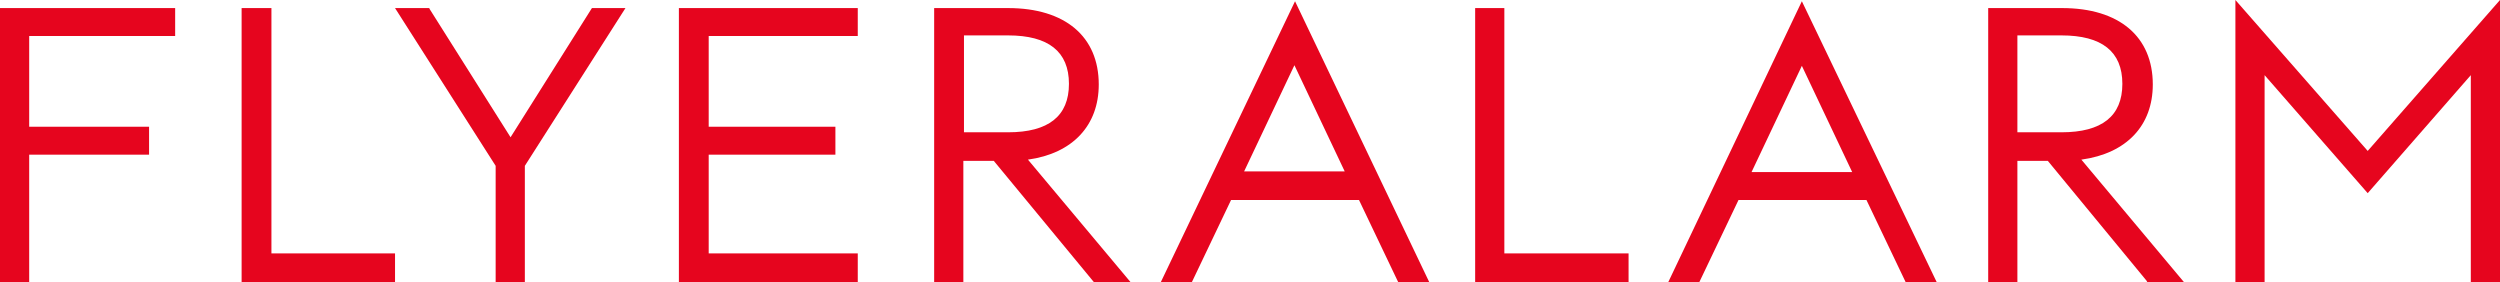 <?xml version="1.0" encoding="utf-8"?>
<!-- Generator: Adobe Illustrator 22.0.1, SVG Export Plug-In . SVG Version: 6.00 Build 0)  -->
<svg version="1.1" id="WM_71" xmlns="http://www.w3.org/2000/svg" xmlns:xlink="http://www.w3.org/1999/xlink" x="0px" y="0px"
	 viewBox="0 0 402.5 45.4" style="enable-background:new 0 0 402.5 45.4;" xml:space="preserve">
<style type="text/css">
	.st0{fill:#E6051E;}
</style>
<g>
	<g>
		<polygon class="st0" points="0,45.4 4.7,45.4 4.7,24.9 24,24.9 24,20.4 4.7,20.4 4.7,5.8 28.2,5.8 28.2,1.3 0,1.3 		"/>
		<polygon class="st0" points="43.7,1.3 38.9,1.3 38.9,45.4 63.6,45.4 63.6,40.8 43.7,40.8 		"/>
		<polygon class="st0" points="82.2,22.1 69.2,1.5 69.1,1.3 63.6,1.3 79.8,26.7 79.8,45.4 84.5,45.4 84.5,26.7 100.7,1.3 95.3,1.3 
					"/>
		<polygon class="st0" points="109.3,45.4 138.1,45.4 138.1,40.8 114.1,40.8 114.1,24.9 134.5,24.9 134.5,20.4 114.1,20.4 
			114.1,5.8 138.1,5.8 138.1,1.3 109.3,1.3 		"/>
		<path class="st0" d="M176.9,13.6c0-7.7-5.4-12.3-14.6-12.3h-11.9v44.1h4.7V25.9h4.9l16.1,19.5h5.9l-16.5-19.7
			C172.7,24.7,176.9,20.2,176.9,13.6z M155.2,5.7h7.1c6.5,0,9.8,2.6,9.8,7.8s-3.3,7.8-9.8,7.8h-7.1V5.7z"/>
		<path class="st0" d="M186.9,45.4h5l6.3-13.2h20.6l6.3,13.2h5L208.5,0.2L186.9,45.4z M200.3,27.6l8.1-17.1l8.1,17.1H200.3z"/>
		<polygon class="st0" points="242.2,1.3 237.5,1.3 237.5,45.4 262.2,45.4 262.2,40.8 242.2,40.8 		"/>
		<path class="st0" d="M268.6,45.4h5l6.3-13.2h20.6l6.3,13.2h5L290.1,0.2L268.6,45.4z M290.1,10.6l8.1,17.1H282L290.1,10.6z"/>
		<path class="st0" d="M346.6,13.6c0-7.7-5.4-12.3-14.6-12.3h-11.9v44.1h4.7V25.9h4.9l15.9,19.3l0.1,0.2h5.9l-16.5-19.7
			C342.4,24.7,346.6,20.2,346.6,13.6z M324.8,5.7h7.1c6.5,0,9.8,2.6,9.8,7.8s-3.3,7.8-9.8,7.8h-7.1V5.7z"/>
		<polygon class="st0" points="381.2,24.3 359.9,0 359.9,45.4 364.6,45.4 364.6,12.1 381.2,31.1 397.8,12.1 397.8,45.4 402.5,45.4 
			402.5,0 		"/>
	</g>
</g>
</svg>
